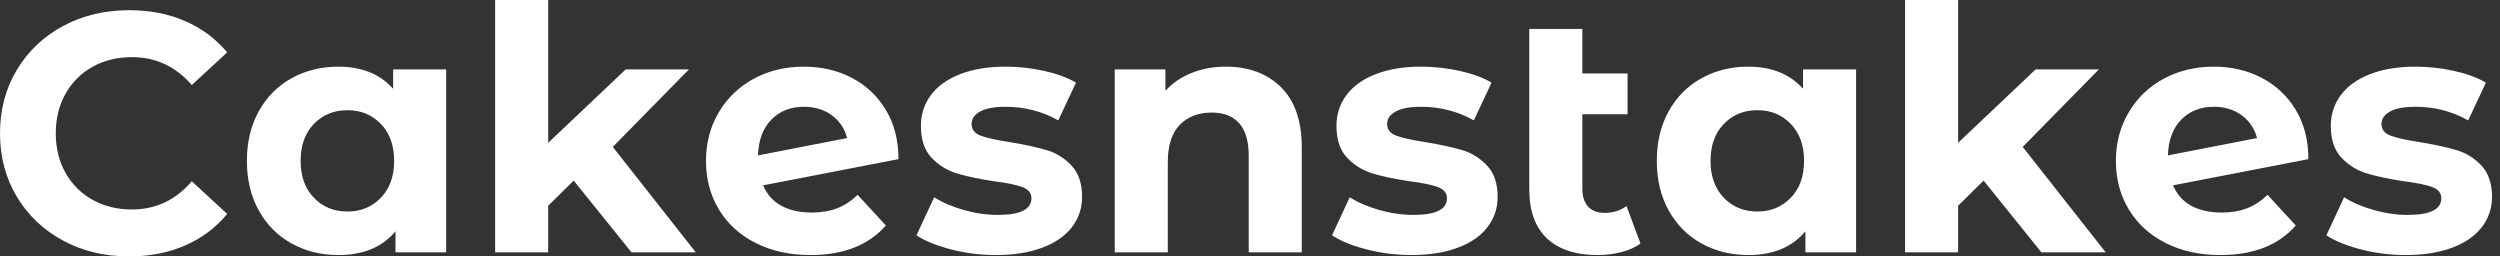 <svg baseProfile="full" height="28" version="1.1" viewBox="0 0 273 28" width="273" xmlns="http://www.w3.org/2000/svg" xmlns:ev="http://www.w3.org/2001/xml-events" xmlns:xlink="http://www.w3.org/1999/xlink"><rect x="0" y="0" width="273" height="28" fill="#333333" stroke="none"/><defs /><g><path d="M1.448 14.557Q1.448 10.695 3.286 7.631Q5.125 4.568 8.337 2.841Q11.549 1.114 15.56 1.114Q18.939 1.114 21.668 2.302Q24.398 3.491 26.255 5.719L22.393 9.284Q19.756 6.239 15.857 6.239Q13.443 6.239 11.549 7.297Q9.655 8.355 8.597 10.249Q7.538 12.143 7.538 14.557Q7.538 16.971 8.597 18.865Q9.655 20.759 11.549 21.817Q13.443 22.875 15.857 22.875Q19.756 22.875 22.393 19.793L26.255 23.358Q24.398 25.623 21.65 26.812Q18.902 28 15.523 28Q11.549 28 8.337 26.273Q5.125 24.546 3.286 21.483Q1.448 18.419 1.448 14.557Z M50.17 7.576V27.554H44.637V25.252Q42.483 27.851 38.398 27.851Q35.576 27.851 33.292 26.589Q31.008 25.326 29.708 22.987Q28.408 20.647 28.408 17.565Q28.408 14.483 29.708 12.143Q31.008 9.804 33.292 8.541Q35.576 7.279 38.398 7.279Q42.223 7.279 44.377 9.692V7.576ZM44.488 17.565Q44.488 15.04 43.04 13.536Q41.592 12.032 39.401 12.032Q37.172 12.032 35.724 13.536Q34.276 15.04 34.276 17.565Q34.276 20.09 35.724 21.594Q37.172 23.098 39.401 23.098Q41.592 23.098 43.04 21.594Q44.488 20.09 44.488 17.565Z M64.095 19.719 61.31 22.467V27.554H55.517V0.0H61.31V15.597L69.777 7.576H76.684L68.366 16.042L77.427 27.554H70.408Z M95.103 21.279 98.186 24.621Q95.363 27.851 89.942 27.851Q86.562 27.851 83.963 26.533Q81.363 25.215 79.952 22.875Q78.541 20.536 78.541 17.565Q78.541 14.631 79.934 12.273Q81.326 9.915 83.759 8.597Q86.191 7.279 89.236 7.279Q92.095 7.279 94.435 8.485Q96.775 9.692 98.167 11.976Q99.56 14.26 99.56 17.379L84.78 20.239Q85.411 21.724 86.767 22.467Q88.122 23.21 90.09 23.21Q91.65 23.21 92.857 22.745Q94.064 22.281 95.103 21.279ZM84.223 16.971 93.952 15.077Q93.544 13.517 92.281 12.589Q91.019 11.66 89.236 11.66Q87.045 11.66 85.671 13.072Q84.297 14.483 84.223 16.971Z M101.528 25.698 103.459 21.538Q104.796 22.393 106.69 22.931Q108.584 23.469 110.403 23.469Q114.08 23.469 114.08 21.65Q114.08 20.796 113.077 20.424Q112.074 20.053 109.995 19.793Q107.544 19.422 105.947 18.939Q104.35 18.456 103.18 17.231Q102.011 16.005 102.011 13.74Q102.011 11.846 103.106 10.379Q104.202 8.912 106.3 8.095Q108.398 7.279 111.257 7.279Q113.374 7.279 115.472 7.743Q117.57 8.207 118.944 9.024L117.013 13.146Q114.377 11.66 111.257 11.66Q109.401 11.66 108.472 12.18Q107.544 12.7 107.544 13.517Q107.544 14.446 108.546 14.817Q109.549 15.188 111.74 15.523Q114.191 15.931 115.751 16.395Q117.31 16.859 118.462 18.085Q119.613 19.31 119.613 21.501Q119.613 23.358 118.499 24.806Q117.385 26.255 115.249 27.053Q113.114 27.851 110.18 27.851Q107.692 27.851 105.316 27.239Q102.939 26.626 101.528 25.698Z M143.602 16.117V27.554H137.809V17.008Q137.809 14.631 136.769 13.462Q135.729 12.292 133.761 12.292Q131.57 12.292 130.271 13.647Q128.971 15.003 128.971 17.676V27.554H123.178V7.576H128.711V9.915Q129.862 8.653 131.57 7.966Q133.279 7.279 135.321 7.279Q139.034 7.279 141.318 9.507Q143.602 11.735 143.602 16.117Z M146.907 25.698 148.838 21.538Q150.175 22.393 152.069 22.931Q153.963 23.469 155.782 23.469Q159.459 23.469 159.459 21.65Q159.459 20.796 158.456 20.424Q157.454 20.053 155.374 19.793Q152.923 19.422 151.326 18.939Q149.729 18.456 148.56 17.231Q147.39 16.005 147.39 13.74Q147.39 11.846 148.485 10.379Q149.581 8.912 151.679 8.095Q153.777 7.279 156.637 7.279Q158.753 7.279 160.851 7.743Q162.95 8.207 164.324 9.024L162.393 13.146Q159.756 11.66 156.637 11.66Q154.78 11.66 153.851 12.18Q152.923 12.7 152.923 13.517Q152.923 14.446 153.926 14.817Q154.928 15.188 157.119 15.523Q159.57 15.931 161.13 16.395Q162.69 16.859 163.841 18.085Q164.992 19.31 164.992 21.501Q164.992 23.358 163.878 24.806Q162.764 26.255 160.629 27.053Q158.493 27.851 155.56 27.851Q153.072 27.851 150.695 27.239Q148.318 26.626 146.907 25.698Z M180.589 26.589Q179.735 27.22 178.491 27.536Q177.247 27.851 175.91 27.851Q172.308 27.851 170.377 26.032Q168.446 24.212 168.446 20.684V3.156H174.239V8.021H179.178V12.477H174.239V20.61Q174.239 21.873 174.87 22.56Q175.501 23.247 176.69 23.247Q178.027 23.247 179.066 22.504Z M204.133 7.576V27.554H198.599V25.252Q196.446 27.851 192.361 27.851Q189.538 27.851 187.255 26.589Q184.971 25.326 183.671 22.987Q182.371 20.647 182.371 17.565Q182.371 14.483 183.671 12.143Q184.971 9.804 187.255 8.541Q189.538 7.279 192.361 7.279Q196.186 7.279 198.34 9.692V7.576ZM198.451 17.565Q198.451 15.04 197.003 13.536Q195.554 12.032 193.363 12.032Q191.135 12.032 189.687 13.536Q188.239 15.04 188.239 17.565Q188.239 20.09 189.687 21.594Q191.135 23.098 193.363 23.098Q195.554 23.098 197.003 21.594Q198.451 20.09 198.451 17.565Z M218.058 19.719 215.273 22.467V27.554H209.48V0.0H215.273V15.597L223.74 7.576H230.647L222.329 16.042L231.39 27.554H224.371Z M249.066 21.279 252.149 24.621Q249.326 27.851 243.905 27.851Q240.525 27.851 237.926 26.533Q235.326 25.215 233.915 22.875Q232.504 20.536 232.504 17.565Q232.504 14.631 233.897 12.273Q235.289 9.915 237.721 8.597Q240.154 7.279 243.199 7.279Q246.058 7.279 248.398 8.485Q250.737 9.692 252.13 11.976Q253.523 14.26 253.523 17.379L238.743 20.239Q239.374 21.724 240.729 22.467Q242.085 23.21 244.053 23.21Q245.613 23.21 246.82 22.745Q248.027 22.281 249.066 21.279ZM238.186 16.971 247.915 15.077Q247.507 13.517 246.244 12.589Q244.981 11.66 243.199 11.66Q241.008 11.66 239.634 13.072Q238.26 14.483 238.186 16.971Z M255.491 25.698 257.422 21.538Q258.759 22.393 260.653 22.931Q262.546 23.469 264.366 23.469Q268.042 23.469 268.042 21.65Q268.042 20.796 267.04 20.424Q266.037 20.053 263.958 19.793Q261.507 19.422 259.91 18.939Q258.313 18.456 257.143 17.231Q255.973 16.005 255.973 13.74Q255.973 11.846 257.069 10.379Q258.164 8.912 260.263 8.095Q262.361 7.279 265.22 7.279Q267.337 7.279 269.435 7.743Q271.533 8.207 272.907 9.024L270.976 13.146Q268.34 11.66 265.22 11.66Q263.363 11.66 262.435 12.18Q261.507 12.7 261.507 13.517Q261.507 14.446 262.509 14.817Q263.512 15.188 265.703 15.523Q268.154 15.931 269.714 16.395Q271.273 16.859 272.424 18.085Q273.576 19.31 273.576 21.501Q273.576 23.358 272.462 24.806Q271.347 26.255 269.212 27.053Q267.077 27.851 264.143 27.851Q261.655 27.851 259.279 27.239Q256.902 26.626 255.491 25.698Z " fill="rgb(255,255,255)" transform="translate(-1.448, 0)" /></g></svg>